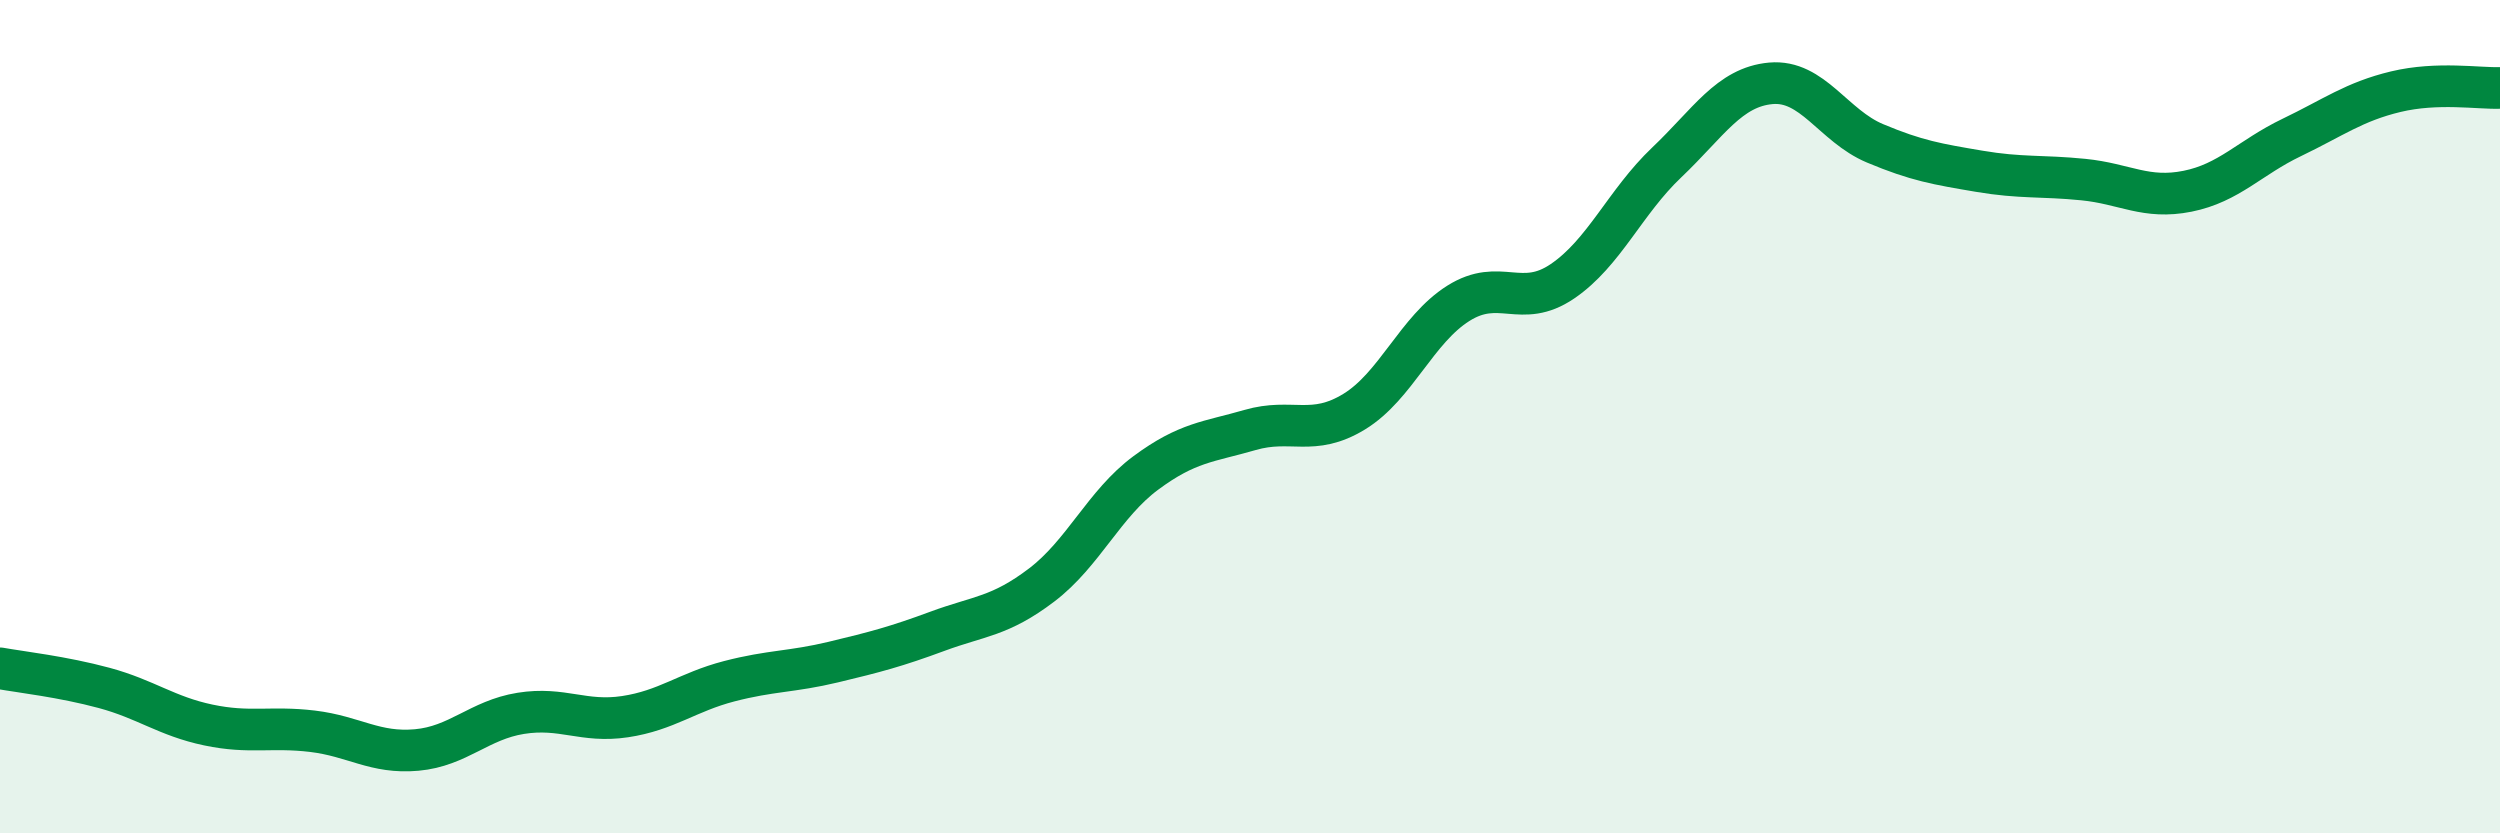 
    <svg width="60" height="20" viewBox="0 0 60 20" xmlns="http://www.w3.org/2000/svg">
      <path
        d="M 0,16.04 C 0.5,16.13 1.5,16.24 2.5,16.51 C 3.5,16.78 4,17.19 5,17.4 C 6,17.61 6.5,17.43 7.5,17.55 C 8.5,17.67 9,18.09 10,18 C 11,17.91 11.5,17.28 12.5,17.12 C 13.5,16.96 14,17.35 15,17.2 C 16,17.05 16.5,16.61 17.5,16.35 C 18.5,16.09 19,16.13 20,15.89 C 21,15.65 21.5,15.52 22.5,15.15 C 23.5,14.78 24,14.8 25,14.04 C 26,13.28 26.5,12.09 27.5,11.35 C 28.5,10.61 29,10.61 30,10.32 C 31,10.03 31.5,10.49 32.5,9.88 C 33.5,9.27 34,7.91 35,7.28 C 36,6.65 36.5,7.43 37.5,6.75 C 38.5,6.07 39,4.85 40,3.9 C 41,2.95 41.5,2.09 42.5,2 C 43.5,1.91 44,3.02 45,3.44 C 46,3.86 46.5,3.94 47.5,4.11 C 48.5,4.28 49,4.21 50,4.31 C 51,4.41 51.5,4.79 52.5,4.59 C 53.5,4.39 54,3.78 55,3.3 C 56,2.82 56.5,2.44 57.5,2.2 C 58.5,1.96 59.5,2.13 60,2.11L60 20L0 20Z"
        fill="#008740"
        opacity="0.1"
        stroke-linecap="round"
        stroke-linejoin="round"
      />
      <path
        d="M 0,16.04 C 0.5,16.13 1.5,16.24 2.5,16.51 C 3.5,16.78 4,17.19 5,17.4 C 6,17.61 6.5,17.43 7.5,17.55 C 8.5,17.67 9,18.09 10,18 C 11,17.91 11.5,17.28 12.5,17.12 C 13.5,16.96 14,17.35 15,17.2 C 16,17.05 16.5,16.61 17.5,16.35 C 18.5,16.09 19,16.13 20,15.89 C 21,15.65 21.5,15.52 22.5,15.15 C 23.5,14.78 24,14.8 25,14.04 C 26,13.28 26.5,12.09 27.5,11.35 C 28.5,10.61 29,10.61 30,10.32 C 31,10.03 31.5,10.49 32.5,9.88 C 33.5,9.27 34,7.91 35,7.28 C 36,6.65 36.5,7.43 37.5,6.75 C 38.5,6.07 39,4.85 40,3.9 C 41,2.95 41.5,2.09 42.5,2 C 43.5,1.91 44,3.02 45,3.44 C 46,3.86 46.5,3.94 47.5,4.11 C 48.5,4.28 49,4.21 50,4.31 C 51,4.41 51.5,4.79 52.5,4.59 C 53.5,4.39 54,3.78 55,3.3 C 56,2.82 56.5,2.44 57.5,2.2 C 58.5,1.96 59.5,2.13 60,2.11"
        stroke="#008740"
        stroke-width="1"
        fill="none"
        stroke-linecap="round"
        stroke-linejoin="round"
      />
    </svg>
  